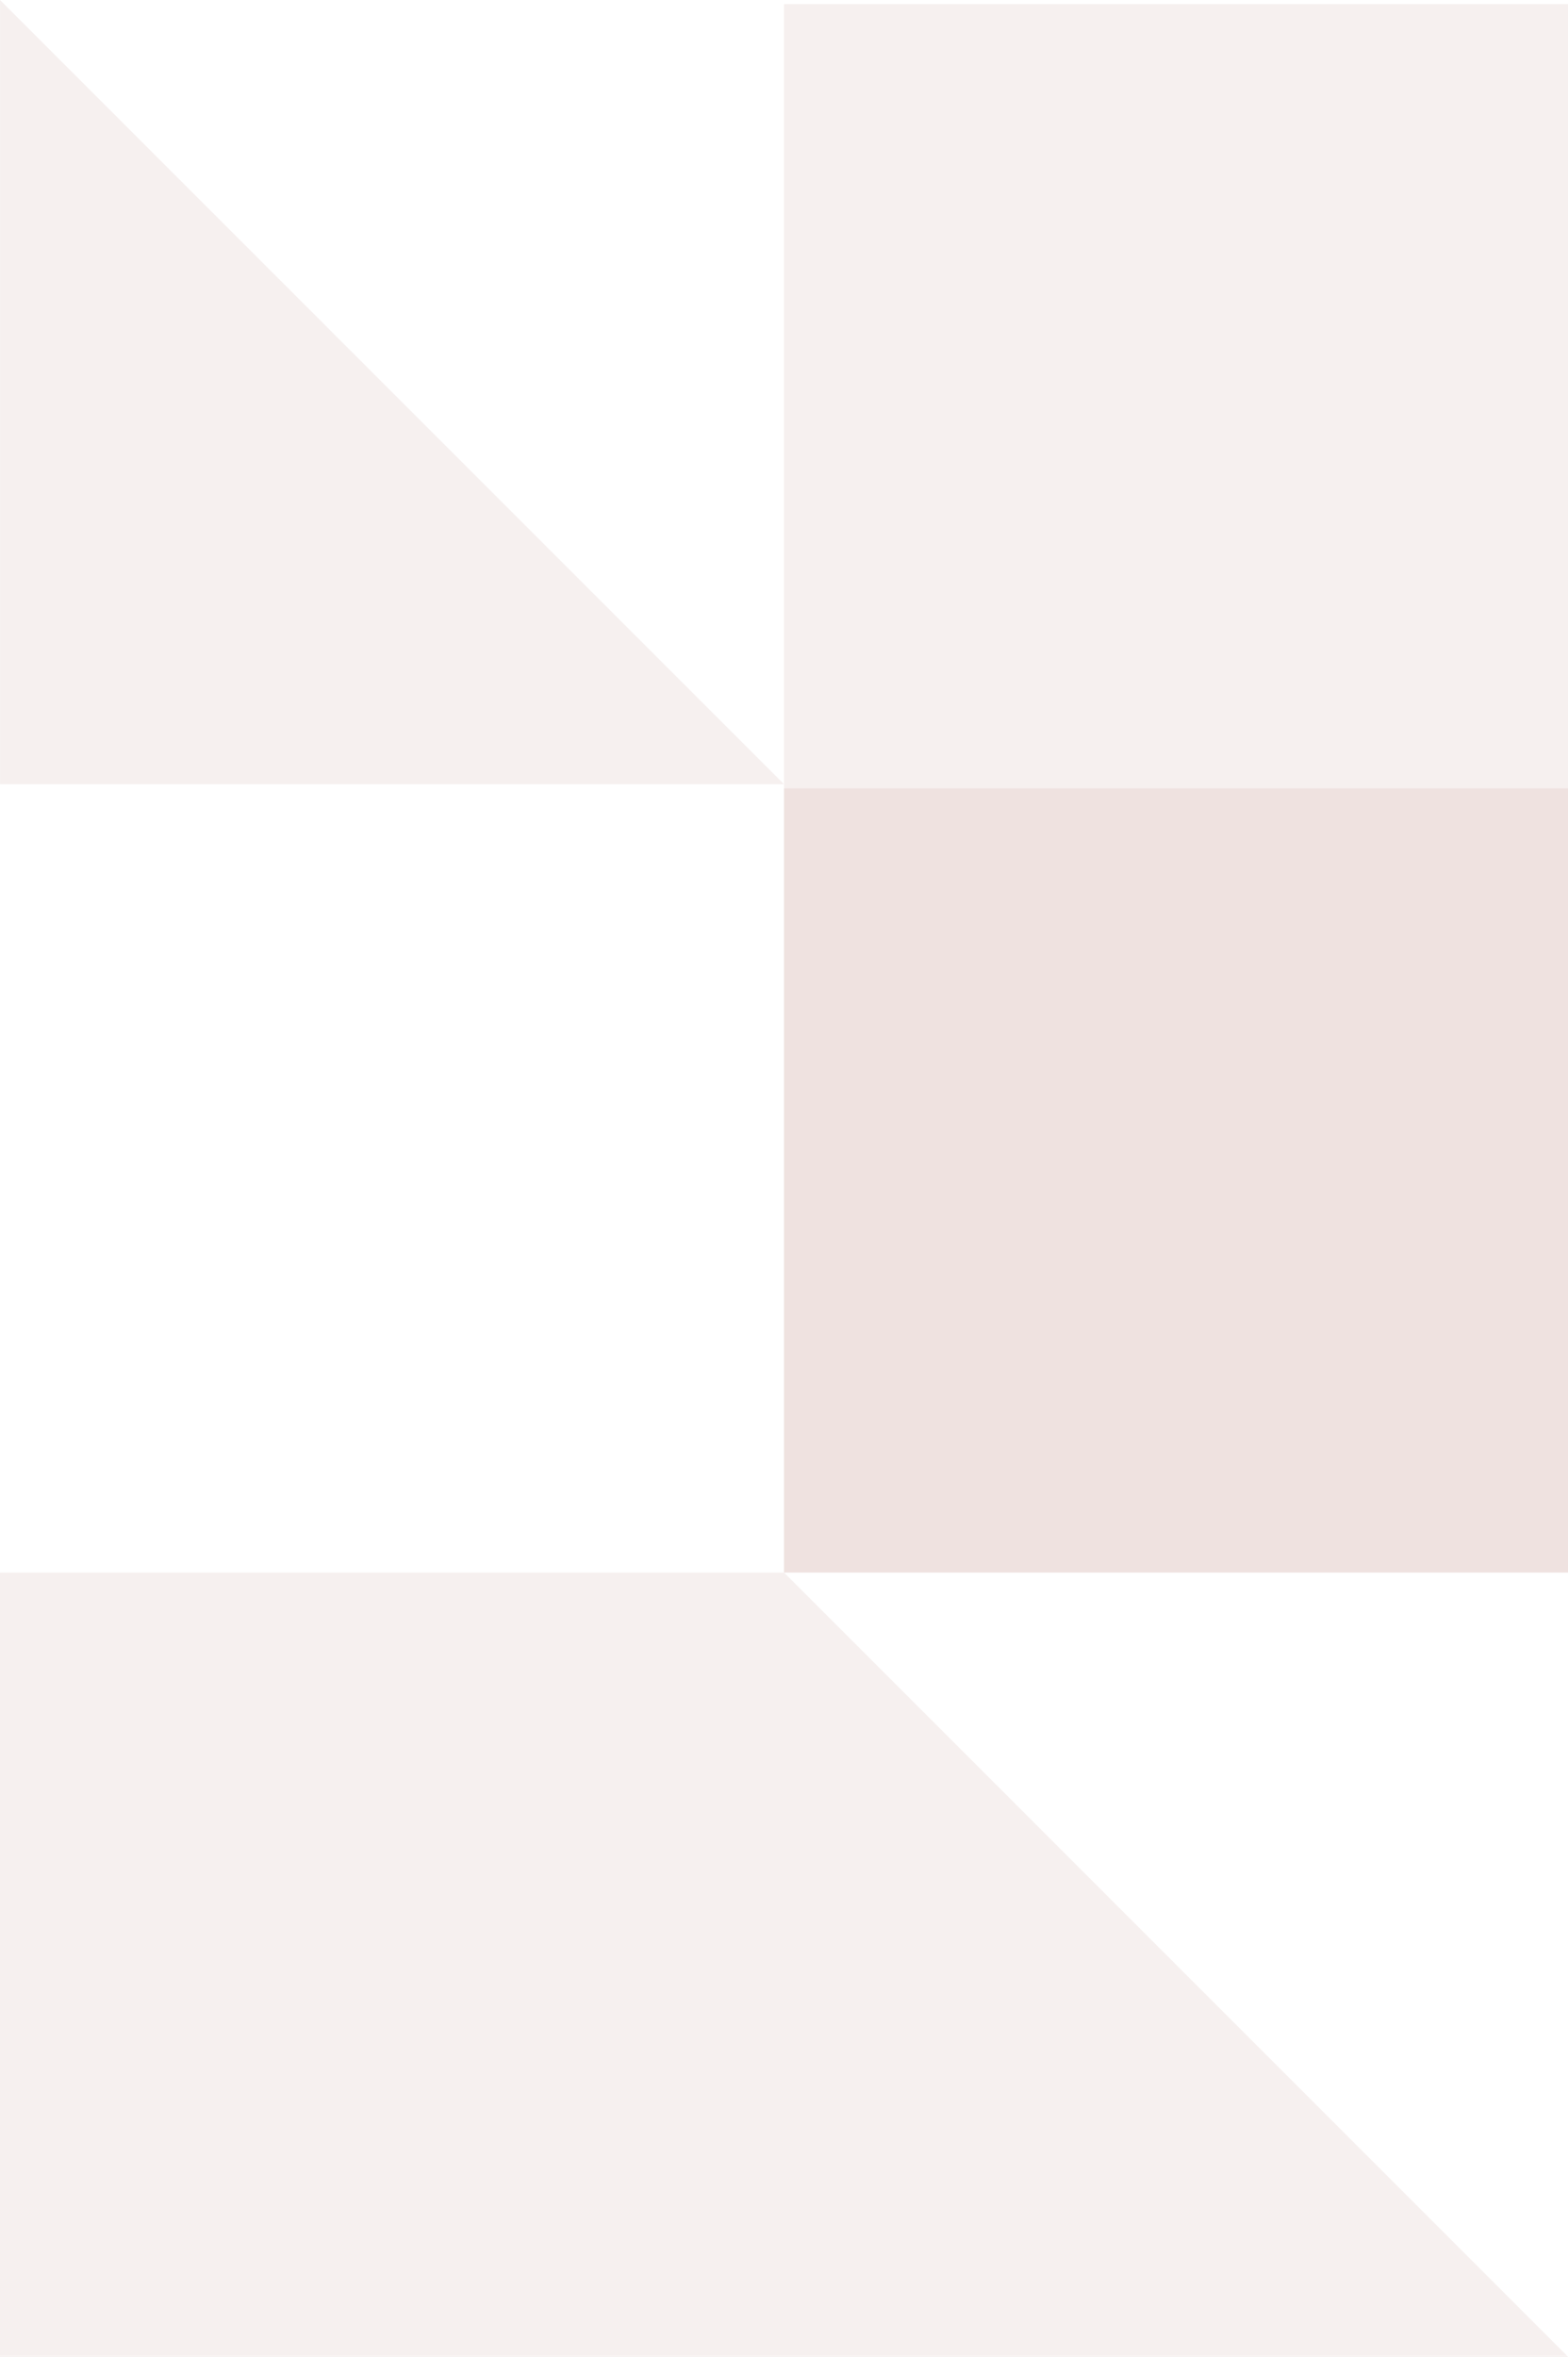 <svg xmlns="http://www.w3.org/2000/svg" width="236.738" height="355.732" viewBox="0 0 236.738 355.732">
  <g id="Group_848" data-name="Group 848" transform="translate(12.976 -3217.644)">
    <path id="Path_17" data-name="Path 17" d="M525.252,234.468H406.882v118.37H525.252V234.468Z" transform="translate(-301.49 2983.801)" fill="#c99f96" opacity="0.153"/>
    <path id="Path_23" data-name="Path 23" d="M491.446,302.079H373.076V420.448H491.446V302.079Z" transform="translate(-386.053 3152.927)" fill="#c99f96" opacity="0.153"/>
    <path id="Path_51" data-name="Path 51" d="M525.252,268.273H406.882V386.643H525.252V268.273Z" transform="translate(-301.49 3068.363)" fill="#c99f96" opacity="0.3"/>
    <path id="Path_68" data-name="Path 68" d="M373.077,234.289V352.658H491.446L373.077,234.289" transform="translate(-386.051 2983.354)" fill="#c99f96" opacity="0.153"/>
    <path id="Path_69" data-name="Path 69" d="M406.882,302.079h0V420.448H525.251q-59.186-59.186-118.369-118.369" transform="translate(-301.49 3152.927)" fill="#c99f96" opacity="0.153"/>
  </g>
</svg>
